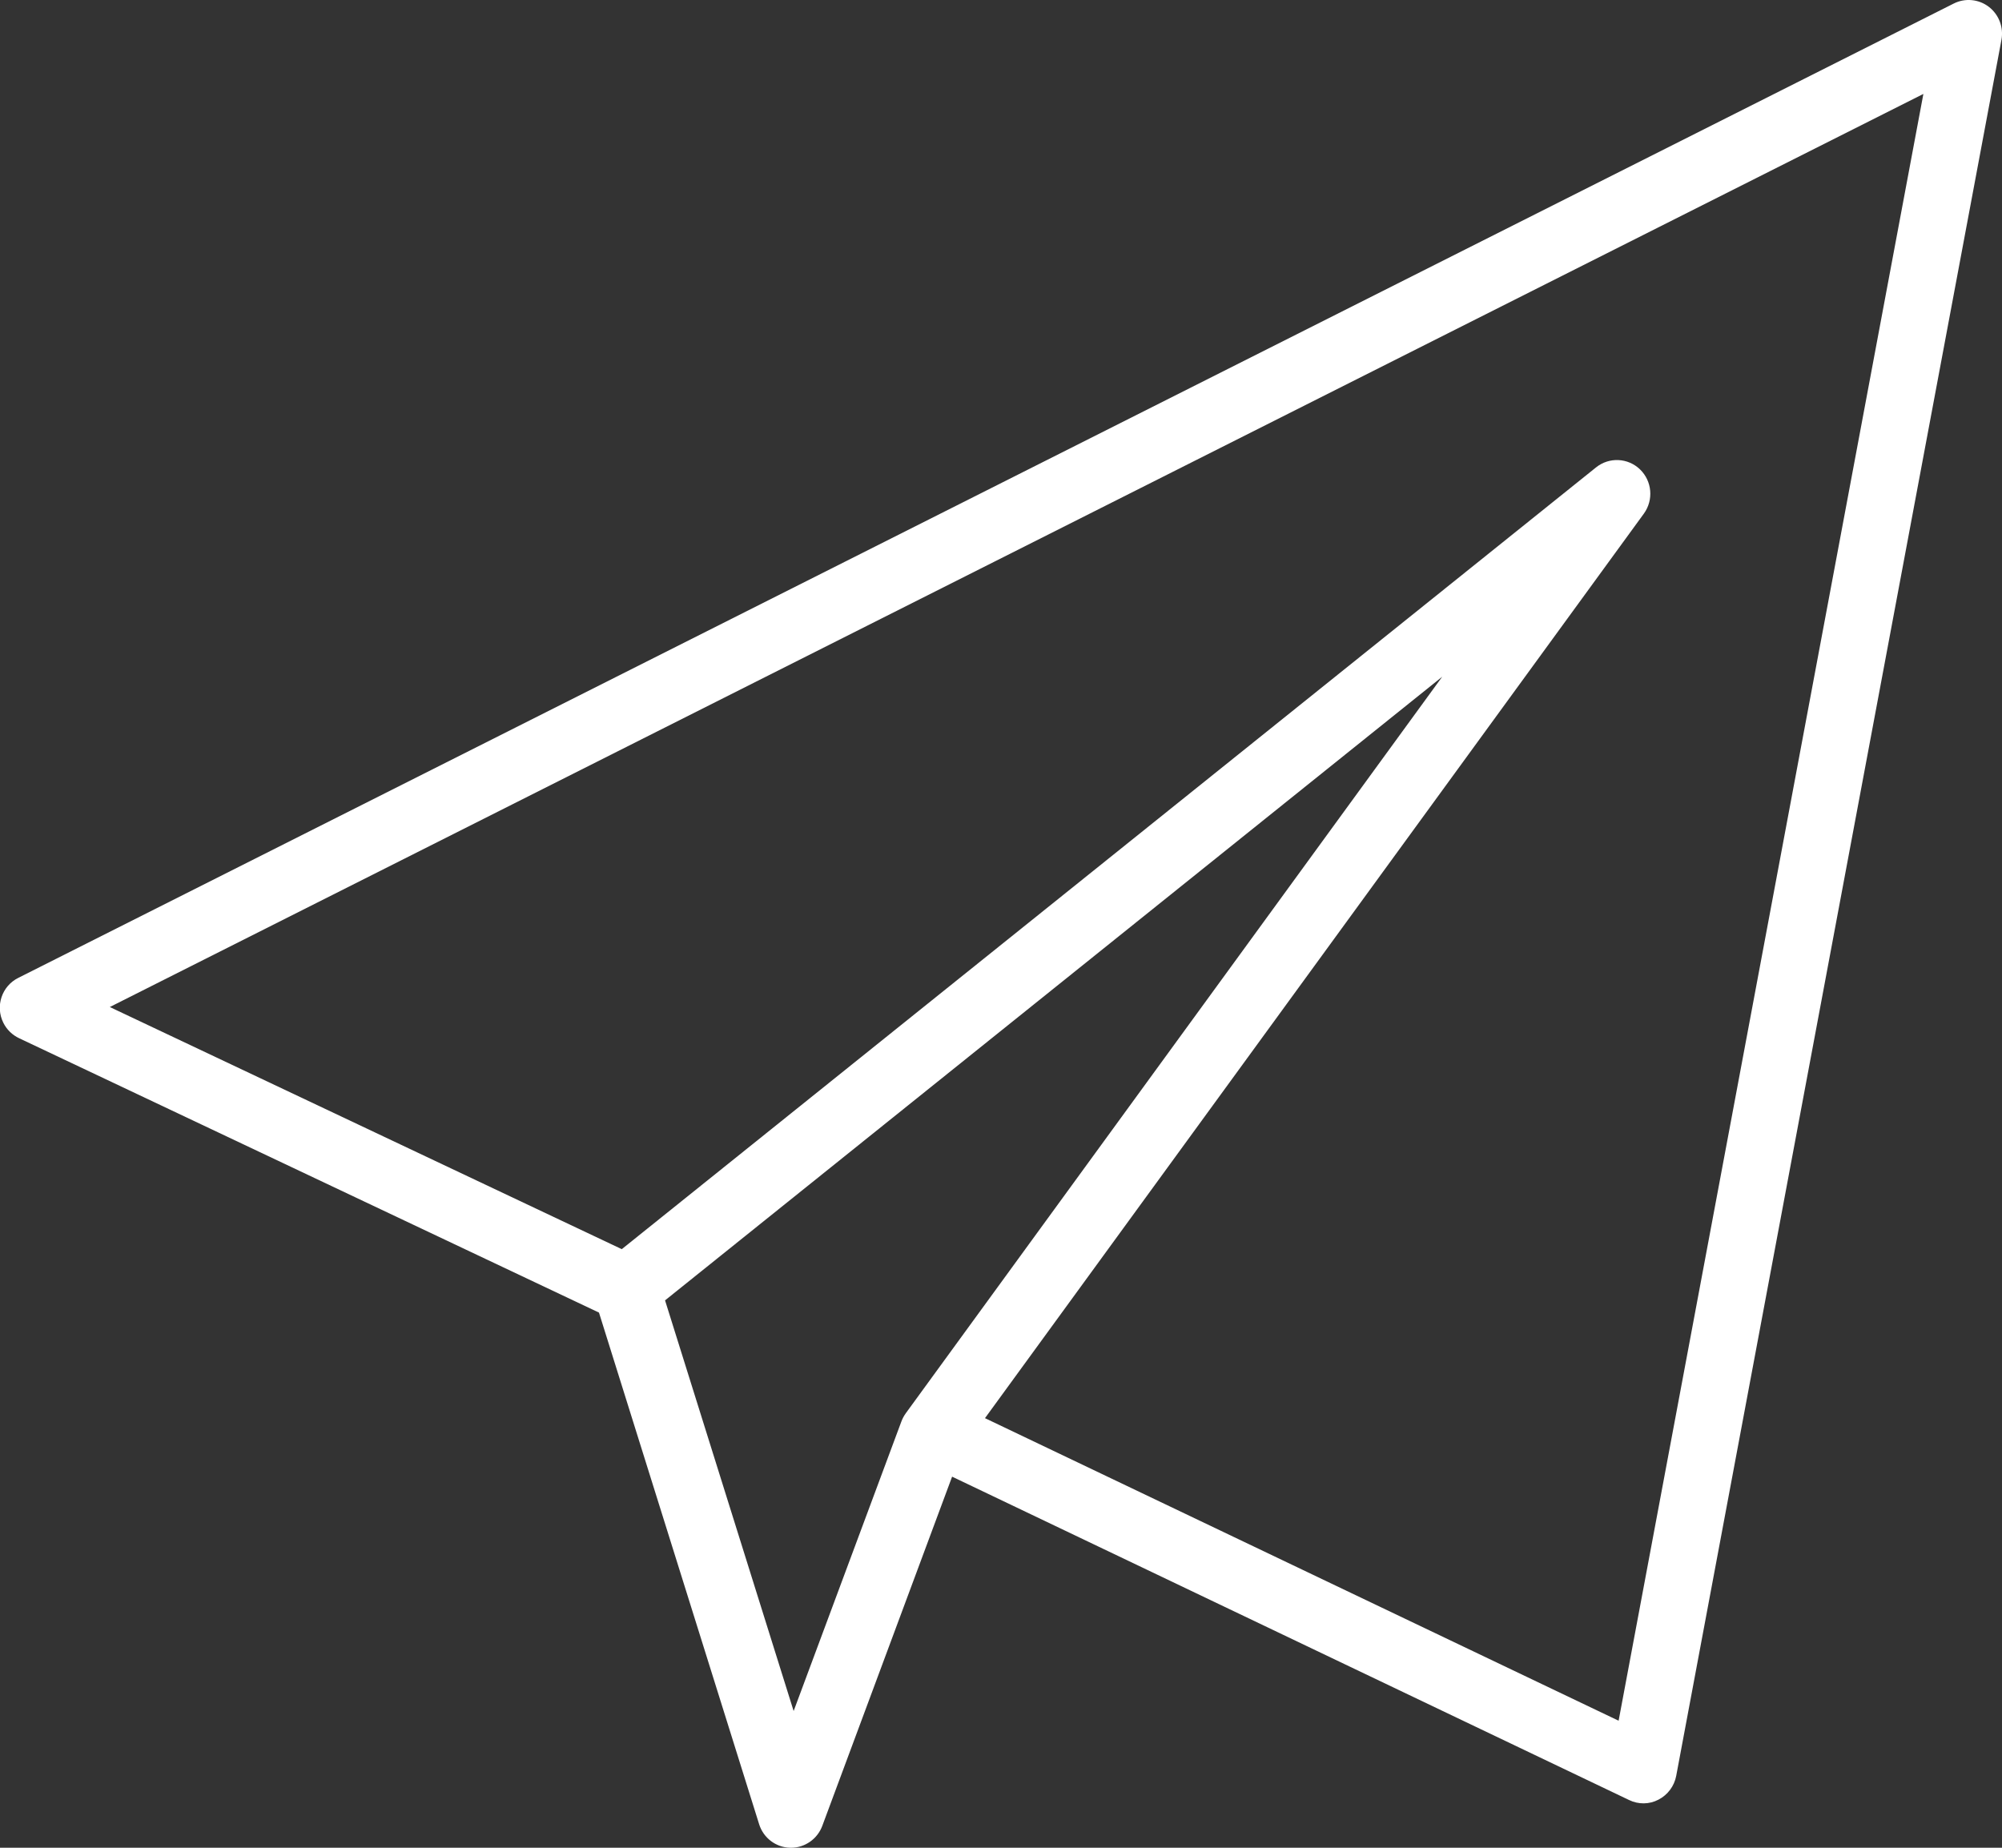 <?xml version="1.0" encoding="utf-8"?>
<!-- Generator: Adobe Illustrator 16.0.0, SVG Export Plug-In . SVG Version: 6.00 Build 0)  -->
<!DOCTYPE svg PUBLIC "-//W3C//DTD SVG 1.1//EN" "http://www.w3.org/Graphics/SVG/1.1/DTD/svg11.dtd">
<svg version="1.1" id="Layer_1" xmlns="http://www.w3.org/2000/svg" xmlns:xlink="http://www.w3.org/1999/xlink" x="0px" y="0px"
	 width="26px" height="24px" viewBox="0 0 26 24" enable-background="new 0 0 26 24" xml:space="preserve">
<rect x="0" y="0" width="26" height="24" fill="#333333" stroke="none"/>
<path fill="#FFFFFF" d="M25.828,0.088c-0.131-0.1-0.308-0.116-0.455-0.042L0.24,12.7c-0.216,0.106-0.304,0.368-0.197,0.584
	c0.044,0.089,0.117,0.16,0.207,0.202l7.529,3.563l2.08,6.646c0.056,0.178,0.217,0.3,0.402,0.305h0.012
	c0.18,0,0.342-0.113,0.406-0.284l1.686-4.536l8.792,4.2c0.12,0.059,0.263,0.058,0.382-0.005c0.12-0.062,0.205-0.176,0.23-0.309
	l4.224-22.549C26.023,0.354,25.959,0.188,25.828,0.088z M11.762,18.359c-0.024,0.033-0.042,0.068-0.056,0.105l-1.399,3.76
	l-1.67-5.334L18.73,8.79l-6.967,9.567L11.762,18.359z M21.021,22.35l-8.229-3.93L21.35,6.67c0.127-0.177,0.106-0.421-0.051-0.573
	c-0.156-0.151-0.4-0.163-0.57-0.027L8.075,16.225L1.426,13.08L24.979,1.22L21.021,22.35z"/>
</svg>
